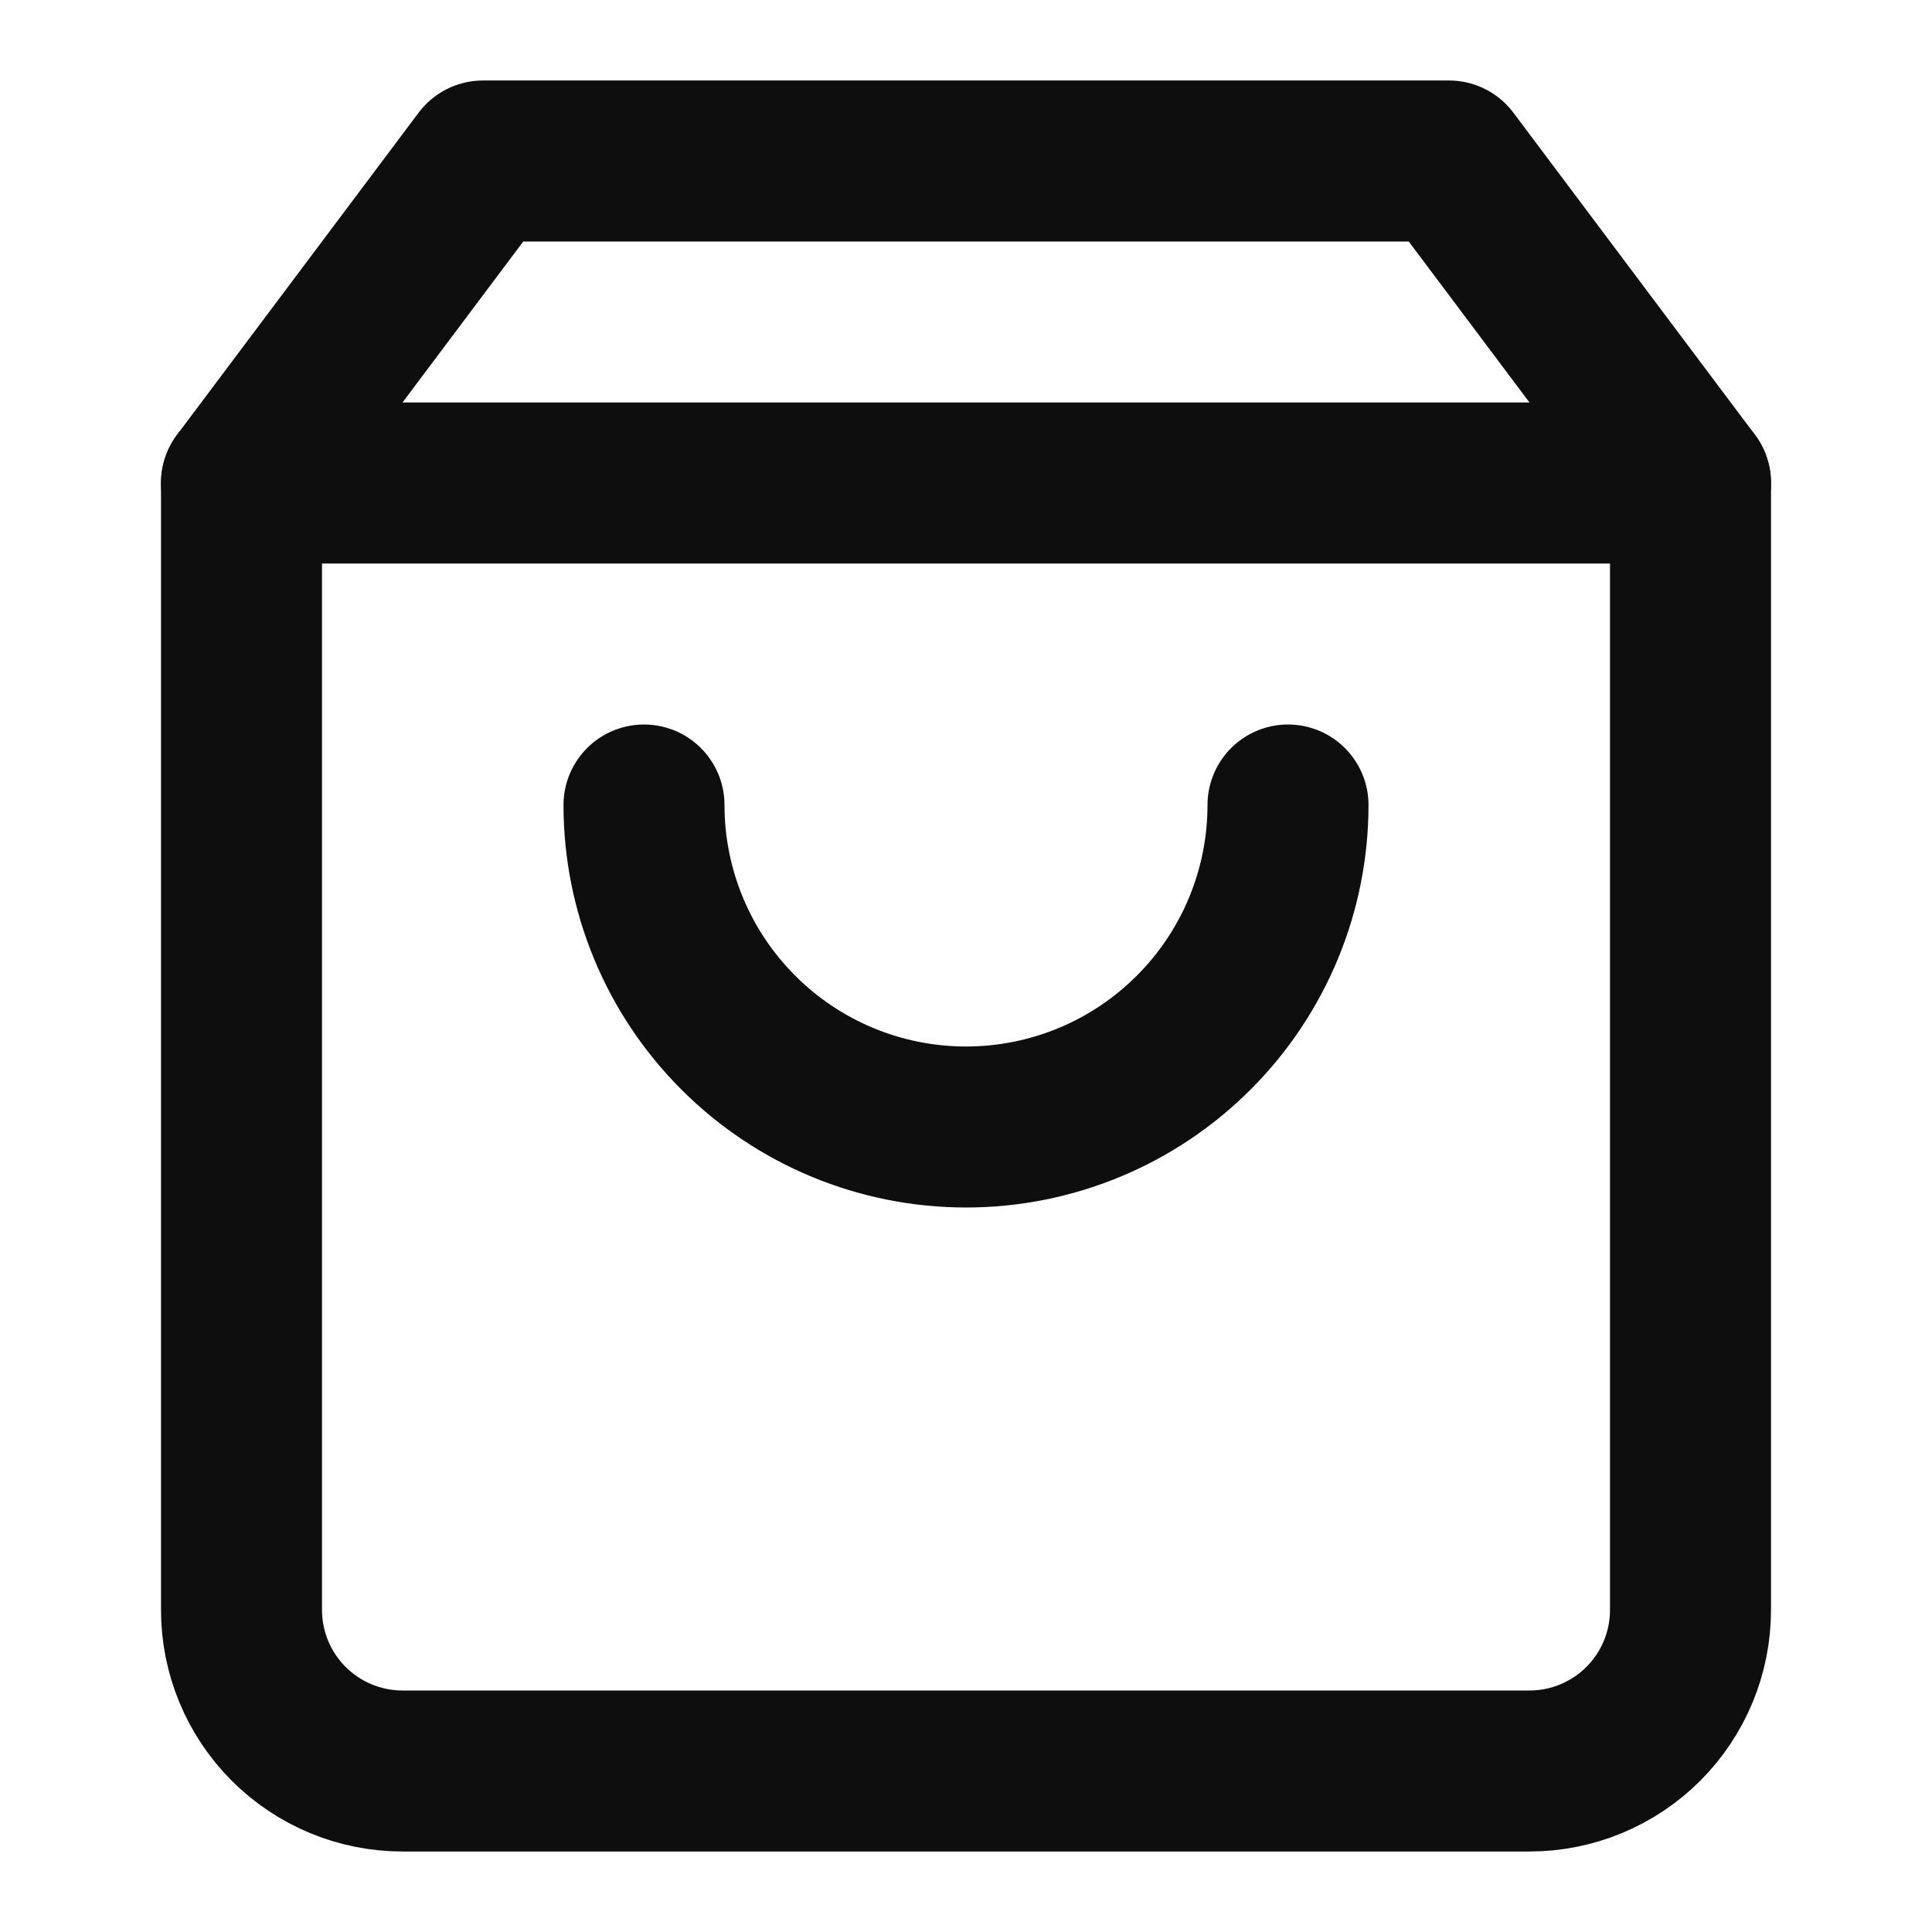 <svg width="24" height="24" viewBox="0 0 24 24" fill="none" xmlns="http://www.w3.org/2000/svg">
<g id="fi:shopping-bag">
<path id="Vector" d="M6 2L3 6V20C3 20.53 3.211 21.039 3.586 21.414C3.961 21.789 4.47 22 5 22H19C19.53 22 20.039 21.789 20.414 21.414C20.789 21.039 21 20.53 21 20V6L18 2H6Z" stroke="#0E0E0E" stroke-width="2" stroke-linecap="round" stroke-linejoin="round"/>
<path id="Vector_2" d="M16 10C16 11.061 15.579 12.078 14.828 12.828C14.078 13.579 13.061 14 12 14C10.939 14 9.922 13.579 9.172 12.828C8.421 12.078 8 11.061 8 10" stroke="#0E0E0E" stroke-width="2" stroke-linecap="round" stroke-linejoin="round"/>
<path id="Vector_3" d="M3 6H21" stroke="#0E0E0E" stroke-width="2" stroke-linecap="round" stroke-linejoin="round"/>
</g>
</svg>
